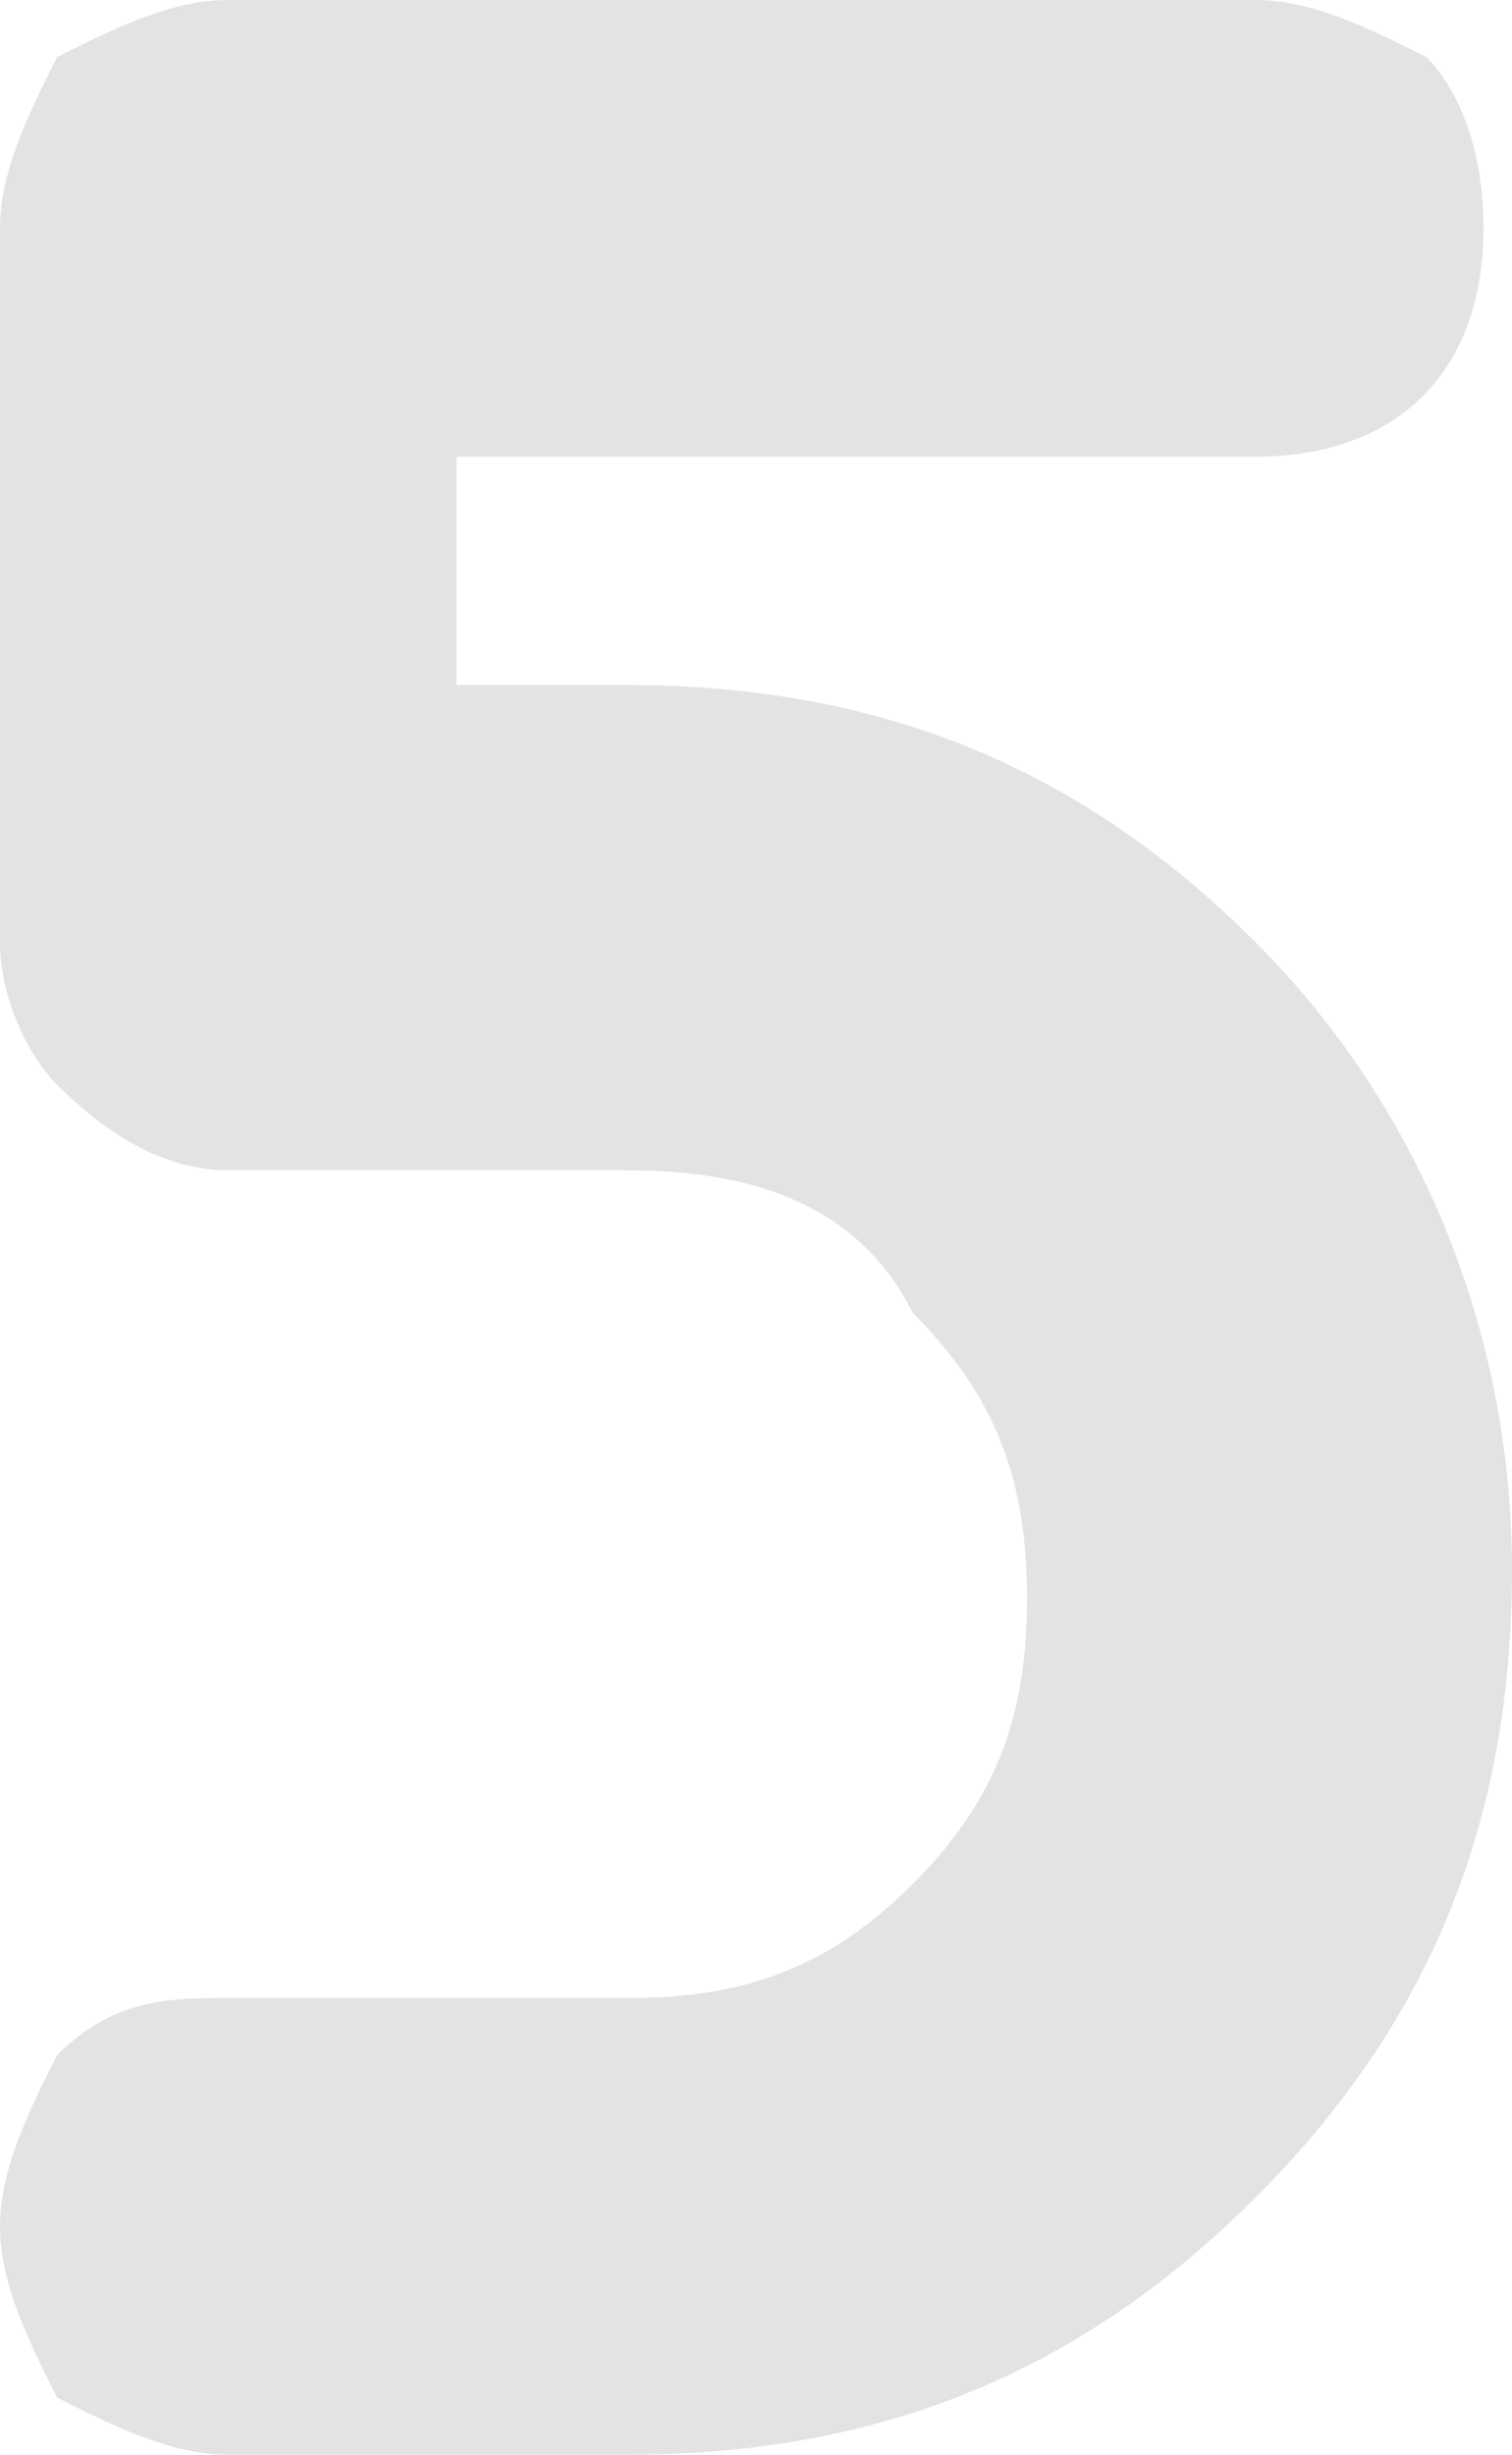 <?xml version="1.0" encoding="utf-8"?>
<!-- Generator: Adobe Illustrator 18.0.0, SVG Export Plug-In . SVG Version: 6.00 Build 0)  -->
<!DOCTYPE svg PUBLIC "-//W3C//DTD SVG 1.1//EN" "http://www.w3.org/Graphics/SVG/1.1/DTD/svg11.dtd">
<svg version="1.1" id="Слой_1" xmlns="http://www.w3.org/2000/svg" xmlns:xlink="http://www.w3.org/1999/xlink" x="0px" y="0px"
	 viewBox="0 0 5.3 8.6" enable-background="new 0 0 5.3 8.6" xml:space="preserve">
<g>
	<path fill="#E3E3E3" d="M4.4,1.6H1.6v0.8h0.6c0.9,0,1.6,0.3,2.2,0.9C5,3.9,5.3,4.7,5.3,5.5c0,0.9-0.3,1.6-0.9,2.2
		C3.8,8.3,3.1,8.6,2.2,8.6H0.8c-0.2,0-0.4-0.1-0.6-0.2C0.1,8.2,0,8,0,7.8c0-0.2,0.1-0.4,0.2-0.6C0.4,7,0.6,7,0.8,7h1.4
		c0.4,0,0.7-0.1,1-0.4c0.3-0.3,0.4-0.6,0.4-1s-0.1-0.7-0.4-1C3,4.2,2.6,4.1,2.2,4.1H0.8C0.6,4.1,0.4,4,0.2,3.8C0.1,3.7,0,3.5,0,3.3
		V0.8c0-0.2,0.1-0.4,0.2-0.6C0.4,0.1,0.6,0,0.8,0h3.6C4.6,0,4.8,0.1,5,0.2c0.1,0.1,0.2,0.3,0.2,0.6C5.2,1.3,4.9,1.6,4.4,1.6z"/>
</g>
</svg>
